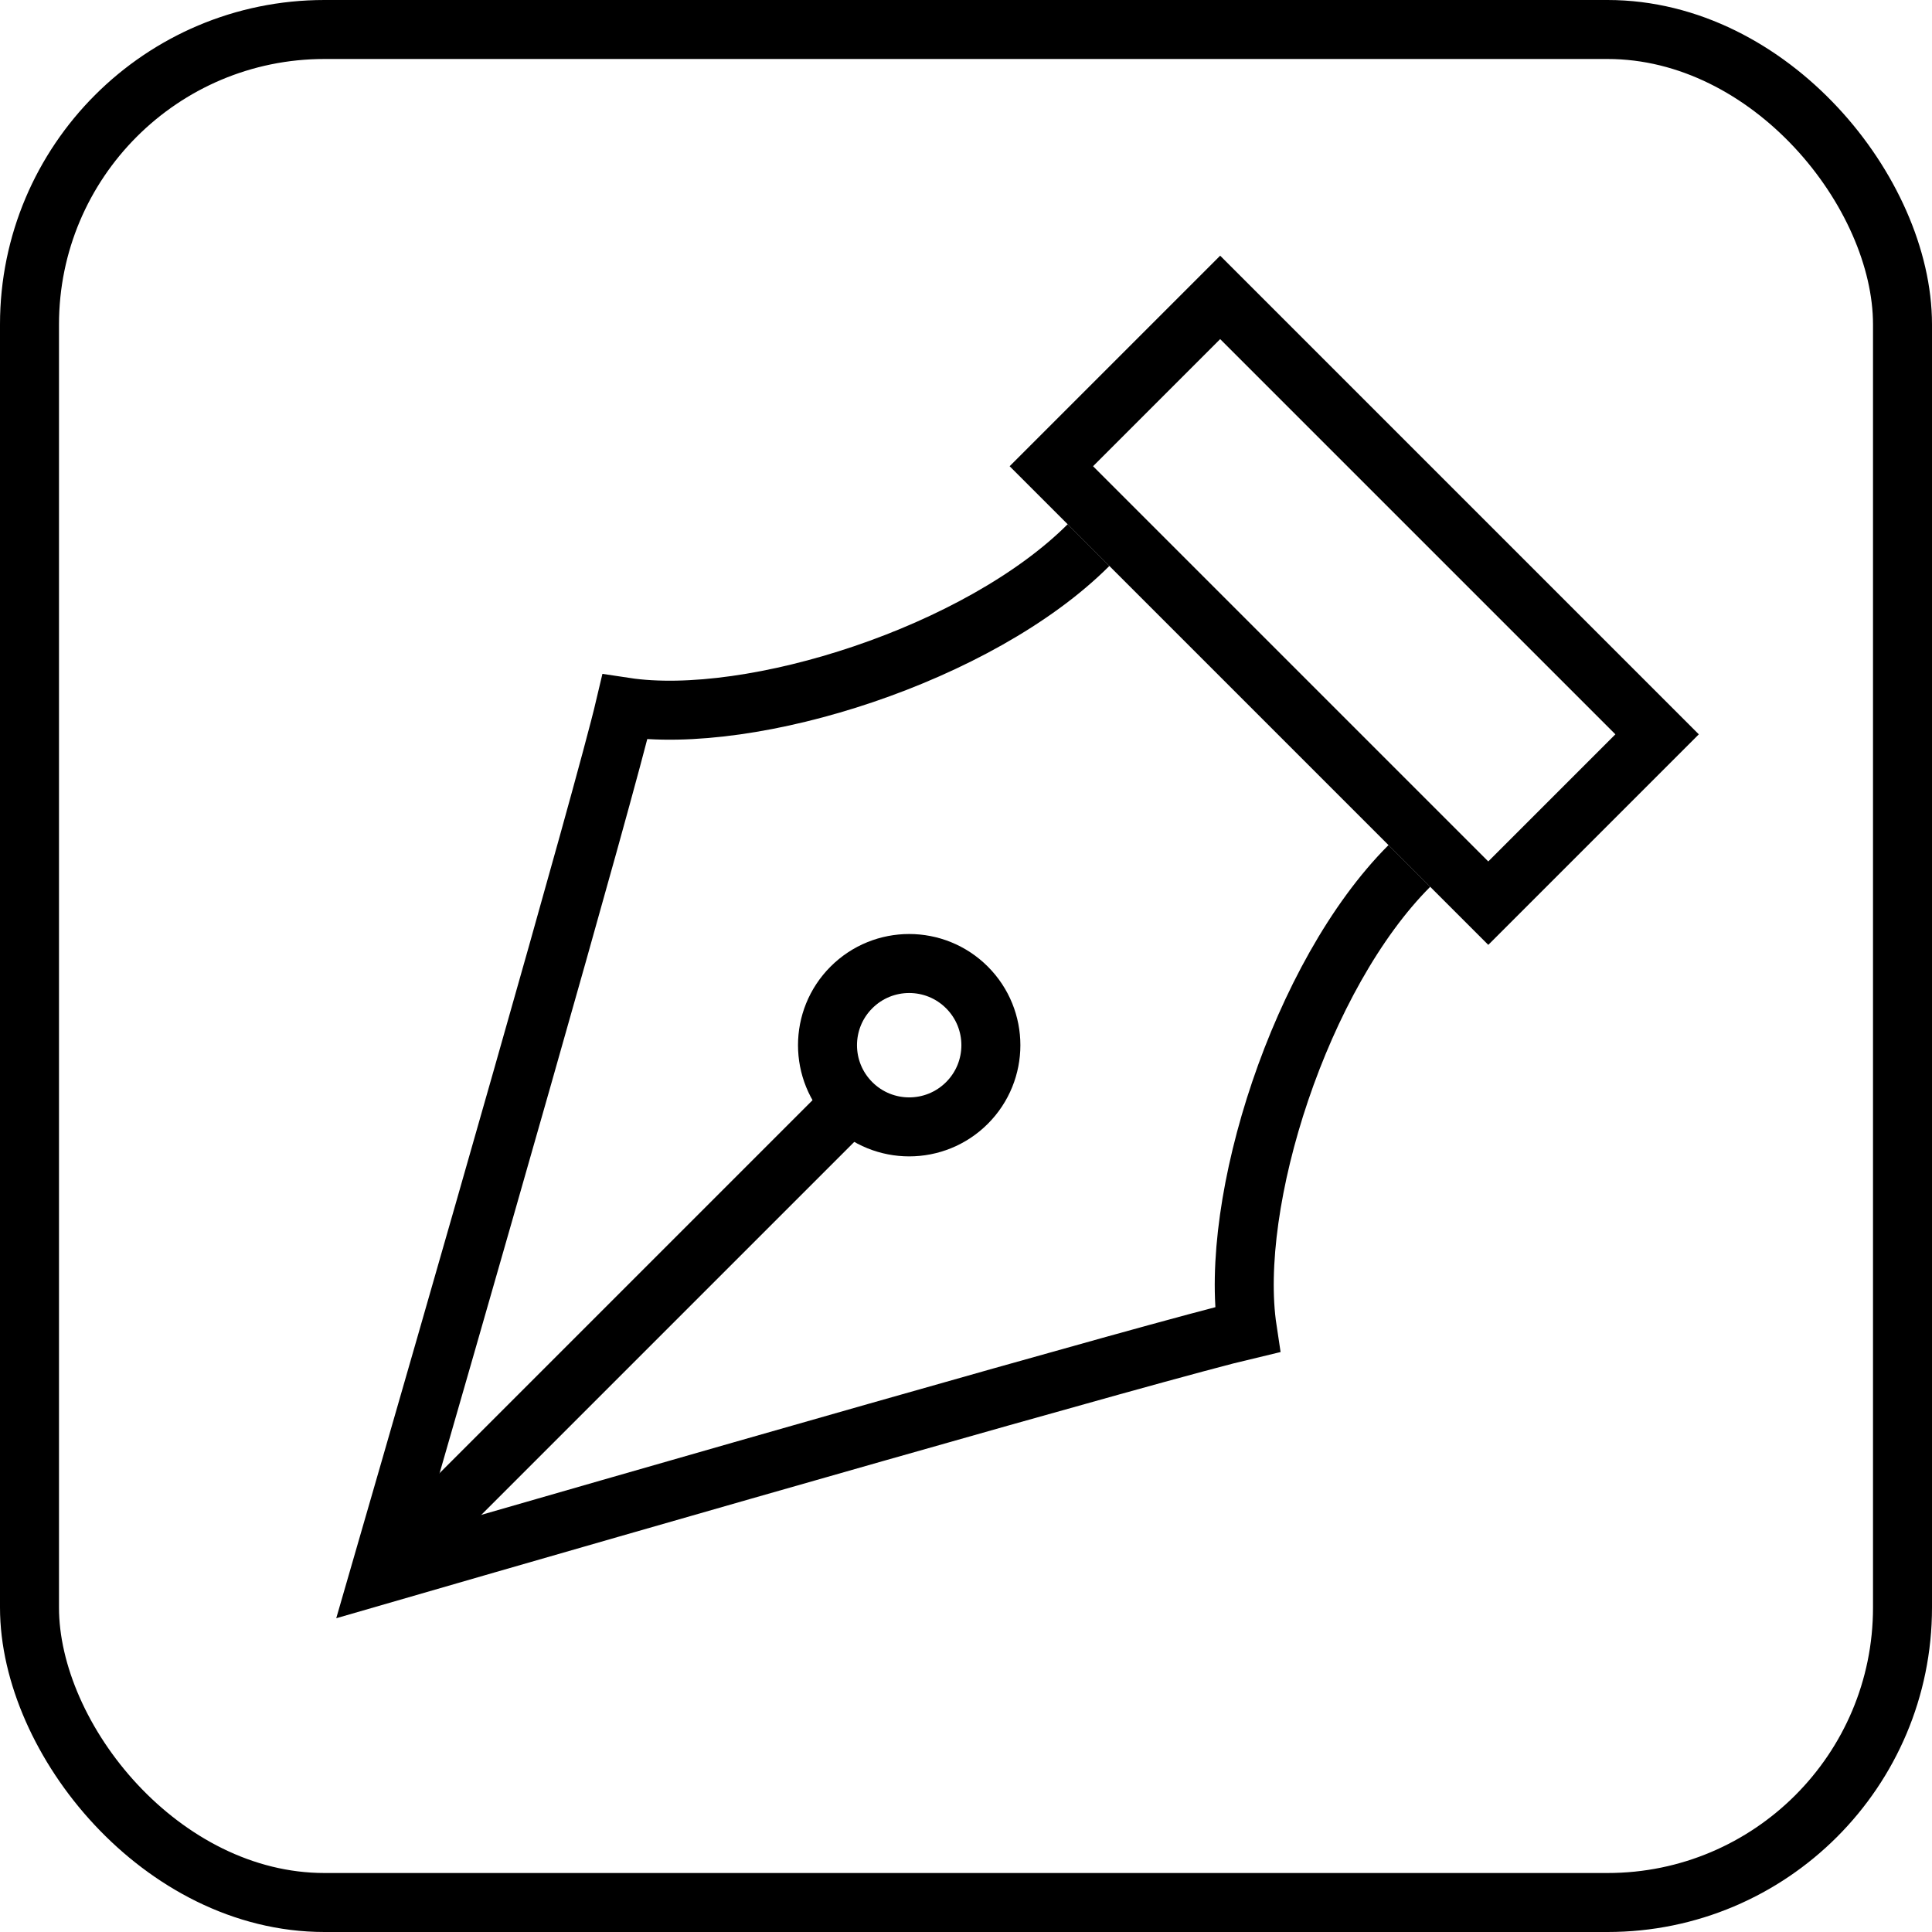 <?xml version="1.0" encoding="UTF-8"?> <svg xmlns="http://www.w3.org/2000/svg" width="131" height="131" viewBox="0 0 131 131" fill="none"><g clip-path="url(#clip0_3802_25)"><rect x="2" y="2" width="127" height="127" rx="20" stroke="black" stroke-width="4"></rect><path d="M95.564 58.714C88.167 66.111 83.272 81.536 84.577 90.151C78.659 91.543 42.88 101.827 25.73 106.794C30.697 89.644 40.98 53.863 42.372 47.945C50.986 49.25 66.412 44.356 73.809 36.959" stroke="black" stroke-width="4"></path><circle cx="61.648" cy="70.87" r="5.539" transform="rotate(45 61.648 70.87)" stroke="black" stroke-width="4"></circle><path d="M57.734 74.787L25.837 106.684" stroke="black" stroke-width="4"></path><rect x="82.734" y="20.165" width="41.898" height="16.189" transform="rotate(45 82.734 20.165)" stroke="black" stroke-width="4"></rect></g><defs><clipPath id="clip0_3802_25"><rect width="131" height="131" fill="white"></rect></clipPath></defs></svg> 